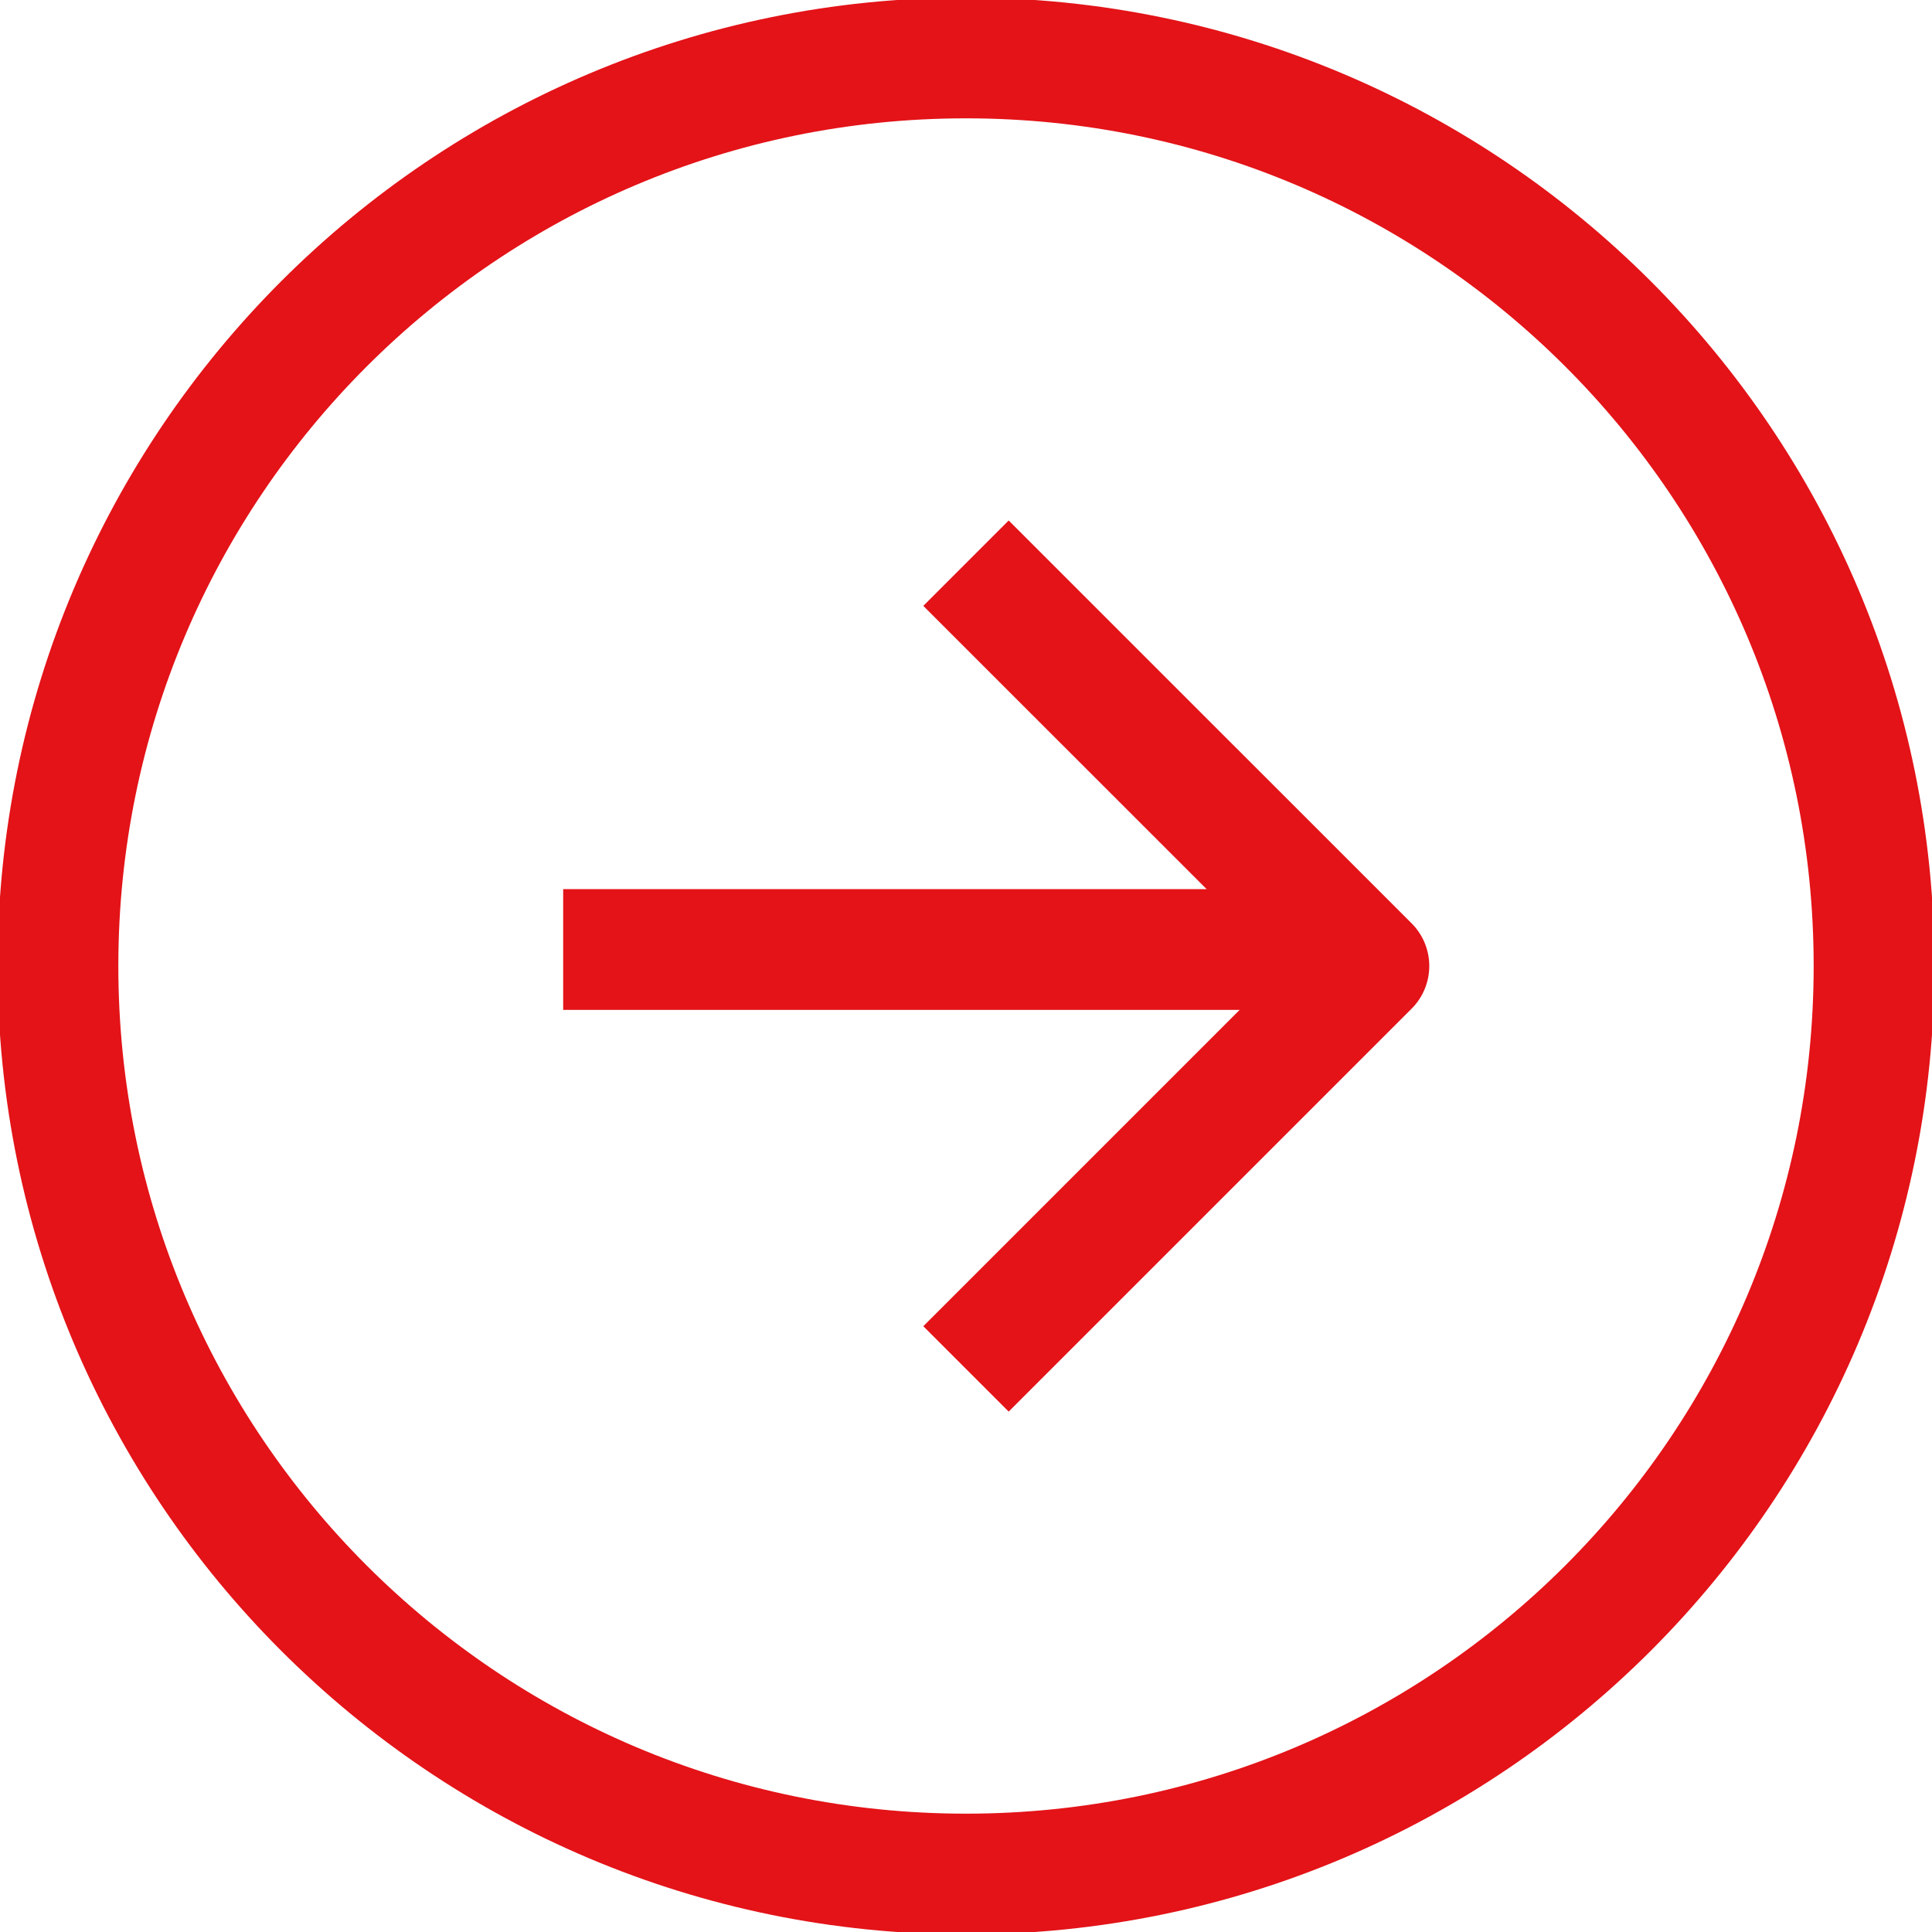 <svg width="24" height="24" viewBox="0 0 24 24" fill="none" xmlns="http://www.w3.org/2000/svg">
<g clip-path="url(#clip0_292_1235)">
<path d="M12 23.28C18.23 23.28 23.28 18.23 23.28 12C23.28 5.77 18.23 0.72 12 0.72C5.77 0.72 0.72 5.77 0.72 12C0.72 18.23 5.77 23.28 12 23.28Z" stroke="#E31318" stroke-width="1.5"/>
<path d="M6.996 11.795H16.596" stroke="#E31318" stroke-width="1.5" stroke-linejoin="round"/>
<path d="M12 6.996L17.005 12L12 17.005" stroke="#E31318" stroke-width="1.5" stroke-linejoin="round"/>
</g>
<defs>
<clipPath id="clip0_292_1235">
<rect width="24" height="24" fill="white"/>
</clipPath>
</defs>
</svg>
